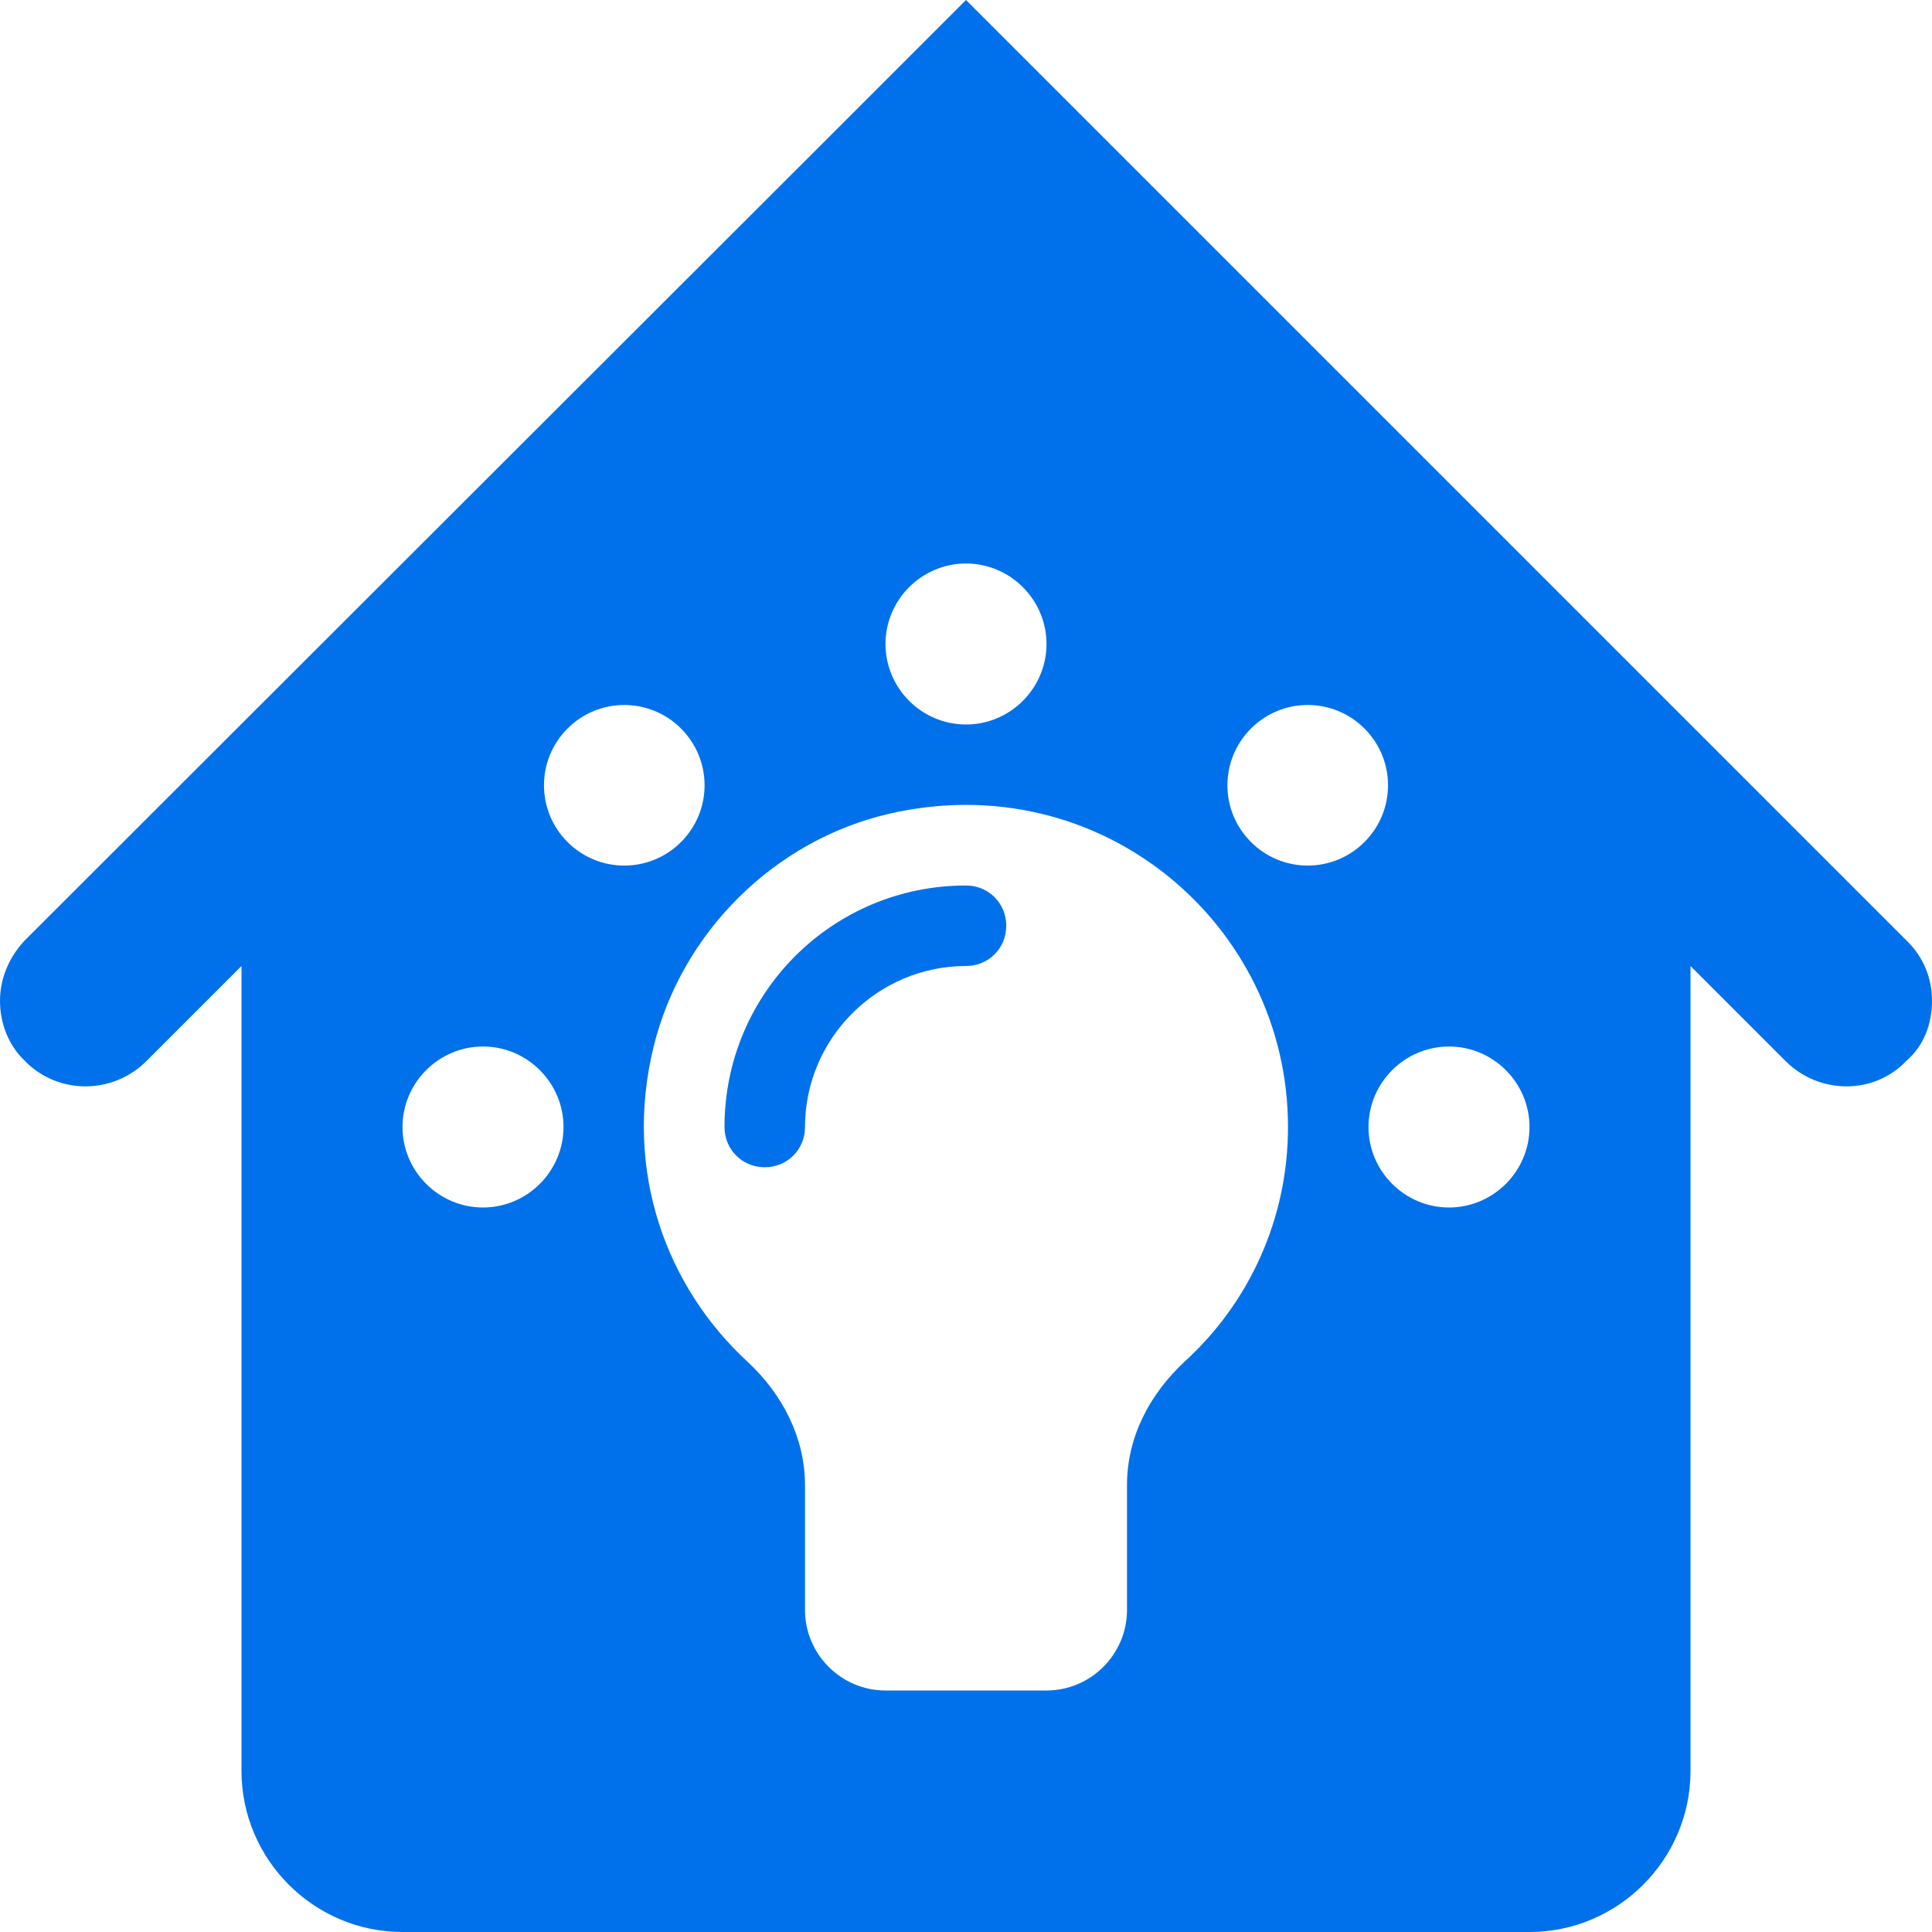<svg width="24" height="24" viewBox="0 0 24 24" fill="none" xmlns="http://www.w3.org/2000/svg">
<path fill-rule="evenodd" clip-rule="evenodd" d="M23.68 13.18C23.28 13.6 22.6 13.6 22.18 13.18L21 12V22C21 23.1 20.1 24 19 24H5C3.9 24 3 23.1 3 22V12L1.82 13.18C1.4 13.6 0.72 13.6 0.31 13.18C0.11 12.99 0 12.72 0 12.43C0 12.16 0.11 11.89 0.31 11.68L10.5 1.5L12 0L23.68 11.68C23.9 11.89 24 12.16 24 12.43C24 12.72 23.9 12.99 23.68 13.18ZM6 13C5.45 13 5 13.45 5 14C5 14.55 5.45 15 6 15C6.55 15 7 14.55 7 14C7 13.45 6.55 13 6 13ZM8.46 9.05C8.07 8.66 7.44 8.66 7.05 9.05C6.66 9.44 6.66 10.07 7.05 10.46C7.44 10.85 8.07 10.85 8.46 10.46C8.85 10.07 8.85 9.44 8.46 9.05ZM12 7C11.45 7 11 7.45 11 8C11 8.55 11.45 9 12 9C12.55 9 13 8.55 13 8C13 7.45 12.55 7 12 7ZM11.04 10.11C9.62 10.44 8.47 11.58 8.12 13C7.74 14.55 8.28 15.99 9.29 16.92C9.72 17.32 10 17.86 10 18.45V20C10 20.55 10.45 21 11 21H13C13.55 21 14 20.55 14 20V18.45C14 17.85 14.28 17.32 14.72 16.91C15.51 16.19 16 15.15 16 14C16 11.48 13.67 9.5 11.04 10.11ZM16.95 9.05C16.56 8.66 15.93 8.66 15.54 9.05C15.15 9.44 15.15 10.07 15.54 10.46C15.93 10.85 16.56 10.85 16.95 10.46C17.34 10.07 17.34 9.44 16.95 9.05ZM18 13C17.45 13 17 13.45 17 14C17 14.55 17.45 15 18 15C18.55 15 19 14.55 19 14C19 13.45 18.55 13 18 13ZM12 12C10.9 12 10 12.9 10 14C10 14.28 9.78 14.5 9.5 14.5C9.22 14.5 9 14.28 9 14C9 12.34 10.34 11 12 11C12.28 11 12.5 11.22 12.5 11.5C12.5 11.78 12.28 12 12 12Z" fill="#0071EB"/>
</svg>
